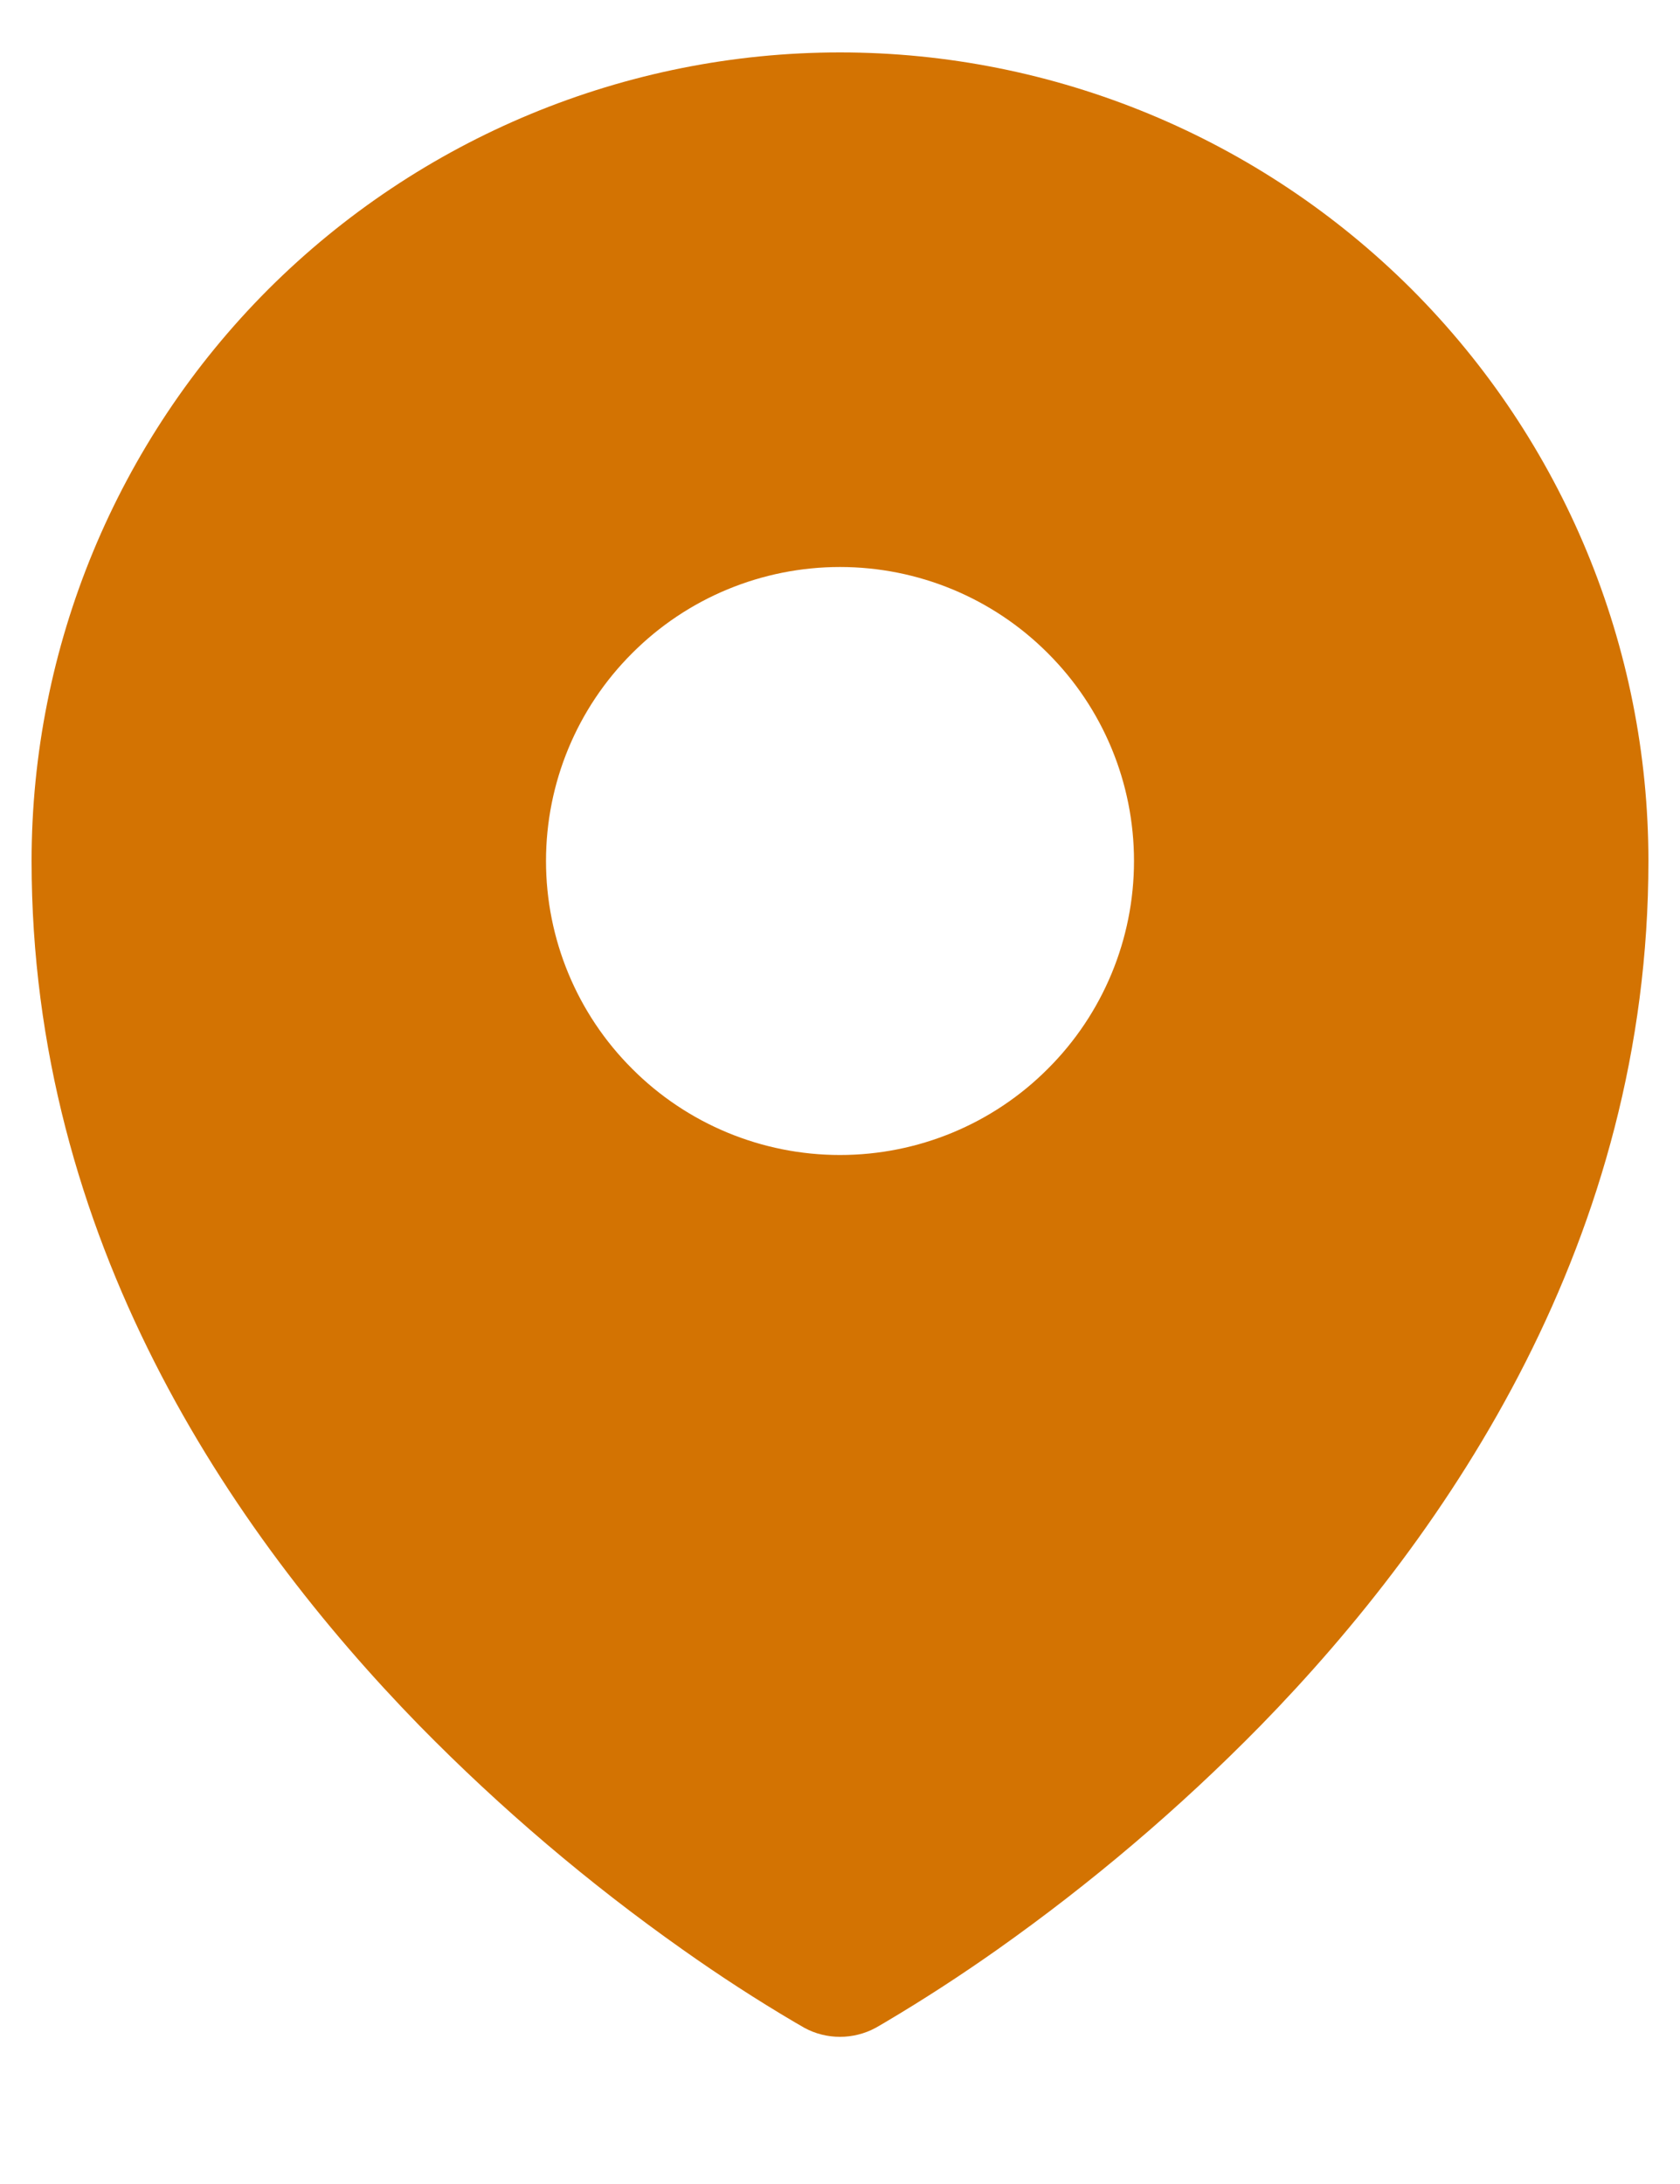 <svg width="10" height="13" viewBox="0 0 10 13" fill="none" xmlns="http://www.w3.org/2000/svg">
<path fill-rule="evenodd" clip-rule="evenodd" d="M4.732 12.038L4.772 12.061L4.789 12.071C4.854 12.106 4.926 12.124 5 12.124C5.073 12.124 5.146 12.106 5.211 12.071L5.227 12.062L5.268 12.038C5.496 11.903 5.719 11.758 5.936 11.605C6.496 11.209 7.02 10.764 7.501 10.274C8.635 9.113 9.812 7.369 9.812 5.125C9.812 3.849 9.305 2.625 8.403 1.722C7.5 0.82 6.276 0.312 5 0.312C3.724 0.312 2.5 0.82 1.597 1.722C0.695 2.625 0.188 3.849 0.188 5.125C0.188 7.369 1.366 9.113 2.499 10.274C2.98 10.764 3.503 11.209 4.064 11.605C4.28 11.758 4.503 11.903 4.732 12.038ZM5 6.875C5.464 6.875 5.909 6.691 6.237 6.362C6.566 6.034 6.75 5.589 6.75 5.125C6.75 4.661 6.566 4.216 6.237 3.888C5.909 3.559 5.464 3.375 5 3.375C4.536 3.375 4.091 3.559 3.763 3.888C3.434 4.216 3.25 4.661 3.25 5.125C3.25 5.589 3.434 6.034 3.763 6.362C4.091 6.691 4.536 6.875 5 6.875Z" fill="#D37302"/>
</svg>

